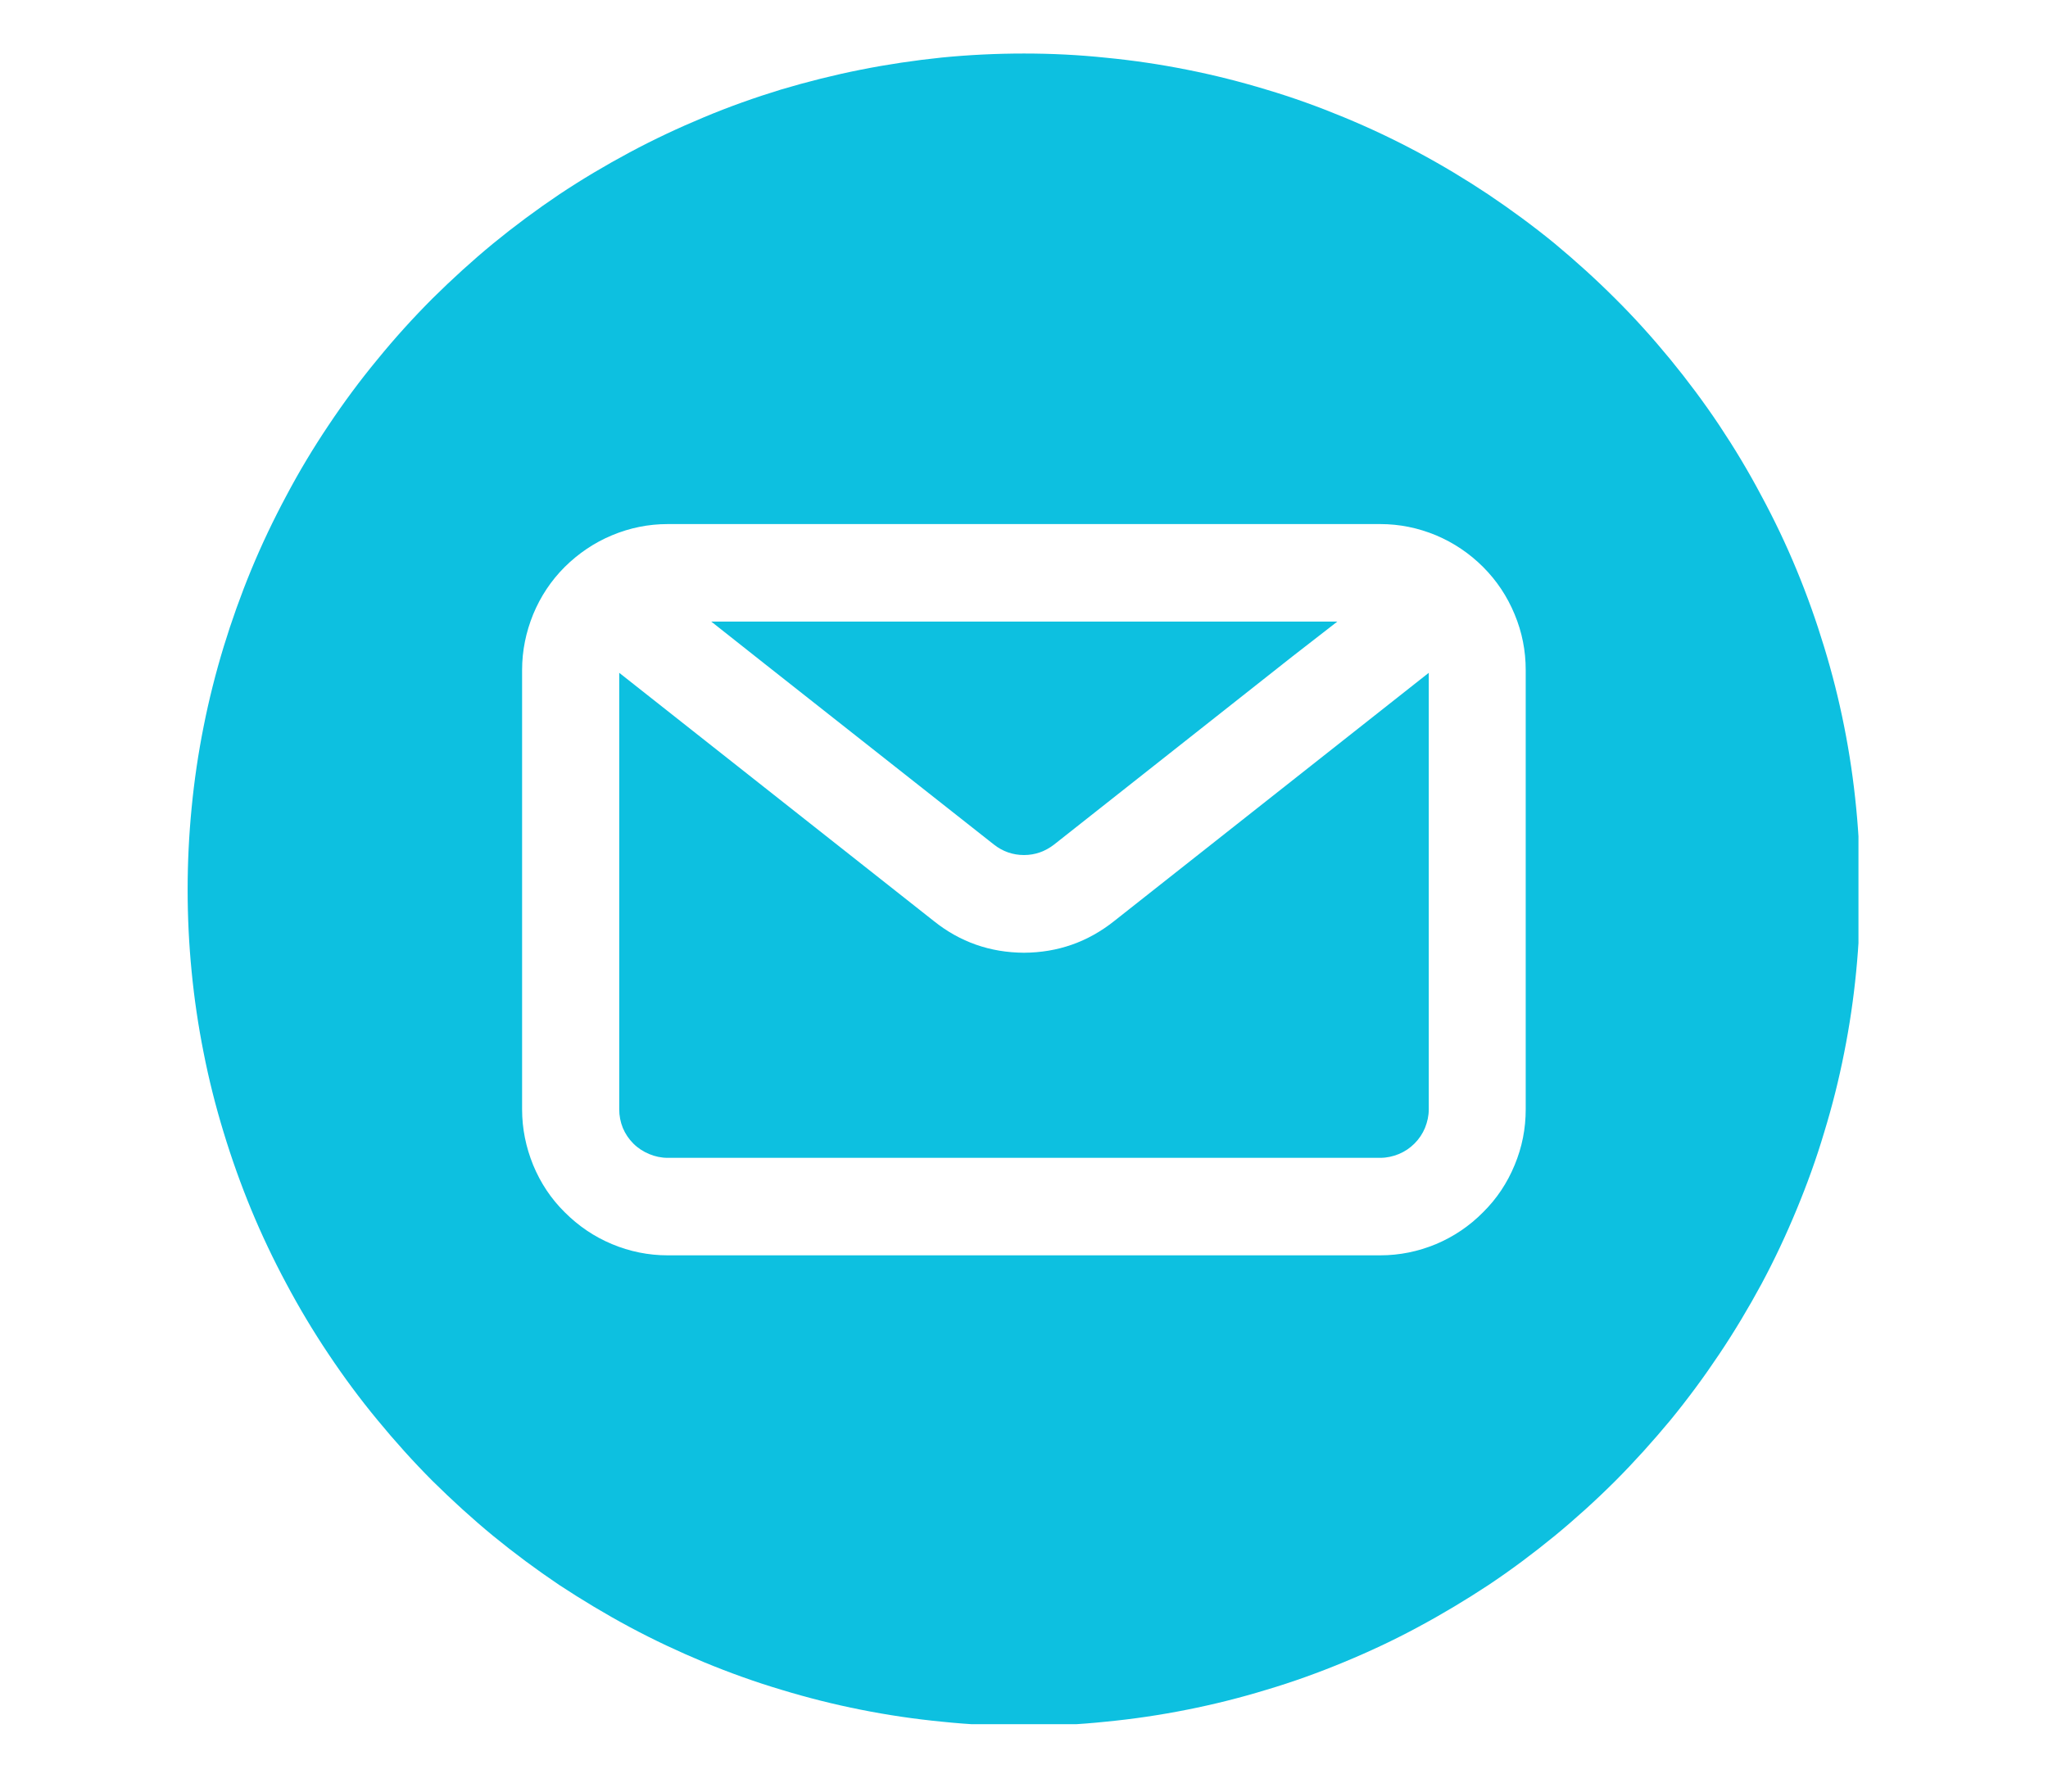 <svg xmlns="http://www.w3.org/2000/svg" xmlns:xlink="http://www.w3.org/1999/xlink" width="56" zoomAndPan="magnify" viewBox="0 0 42 36.75" height="49" preserveAspectRatio="xMidYMid meet" version="1.0"><defs><clipPath id="ef51b88682"><path d="M 3.848 1.098 L 38.113 1.098 L 38.113 35.367 L 3.848 35.367 Z M 3.848 1.098 " clip-rule="nonzero"/></clipPath></defs><path fill="#0dc0e0" d="M 20.383 17.324 C 20.562 17.465 20.77 17.539 21 17.539 C 21.23 17.539 21.434 17.465 21.617 17.324 L 26.5 13.469 L 27.426 12.75 L 14.586 12.75 L 15.672 13.609 Z M 20.383 17.324 " fill-opacity="1" fill-rule="nonzero"/><path fill="#0dc0e0" d="M 21 19.543 C 20.305 19.539 19.688 19.324 19.148 18.891 L 12.699 13.801 L 12.699 22.754 C 12.699 22.887 12.723 23.012 12.773 23.137 C 12.824 23.258 12.895 23.363 12.988 23.457 C 13.082 23.551 13.191 23.621 13.312 23.672 C 13.434 23.723 13.562 23.75 13.691 23.75 L 28.305 23.75 C 28.438 23.75 28.562 23.723 28.688 23.672 C 28.809 23.621 28.914 23.551 29.008 23.457 C 29.102 23.363 29.172 23.258 29.223 23.137 C 29.273 23.012 29.301 22.887 29.301 22.754 L 29.301 13.801 L 22.852 18.891 C 22.309 19.324 21.691 19.539 21 19.543 Z M 21 19.543 " fill-opacity="1" fill-rule="nonzero"/><g clip-path="url(#ef51b88682)"><path fill="#0dc0e0" d="M 21 1.098 C 20.438 1.098 19.875 1.125 19.316 1.18 C 18.758 1.238 18.203 1.32 17.652 1.43 C 17.102 1.539 16.559 1.676 16.02 1.836 C 15.484 2 14.953 2.188 14.434 2.406 C 13.918 2.621 13.41 2.859 12.914 3.125 C 12.418 3.391 11.938 3.676 11.469 3.988 C 11.004 4.301 10.551 4.637 10.117 4.992 C 9.684 5.348 9.27 5.727 8.871 6.121 C 8.473 6.52 8.098 6.934 7.742 7.371 C 7.383 7.805 7.051 8.254 6.738 8.723 C 6.426 9.188 6.137 9.668 5.875 10.164 C 5.609 10.66 5.367 11.168 5.152 11.688 C 4.938 12.207 4.75 12.734 4.586 13.27 C 4.422 13.809 4.285 14.352 4.176 14.902 C 4.066 15.453 3.984 16.008 3.93 16.57 C 3.875 17.129 3.848 17.688 3.848 18.25 C 3.848 18.812 3.875 19.371 3.93 19.93 C 3.984 20.488 4.066 21.043 4.176 21.594 C 4.285 22.148 4.422 22.691 4.586 23.227 C 4.75 23.766 4.938 24.293 5.152 24.812 C 5.367 25.332 5.609 25.84 5.875 26.336 C 6.137 26.828 6.426 27.312 6.738 27.777 C 7.051 28.246 7.383 28.695 7.742 29.129 C 8.098 29.562 8.473 29.98 8.871 30.379 C 9.27 30.773 9.684 31.152 10.117 31.508 C 10.551 31.863 11.004 32.199 11.469 32.512 C 11.938 32.82 12.418 33.109 12.914 33.375 C 13.41 33.641 13.918 33.879 14.434 34.094 C 14.953 34.309 15.484 34.5 16.02 34.66 C 16.559 34.824 17.102 34.961 17.652 35.07 C 18.203 35.18 18.758 35.262 19.316 35.316 C 19.875 35.375 20.438 35.402 21 35.402 C 21.562 35.402 22.121 35.375 22.68 35.316 C 23.238 35.262 23.793 35.18 24.344 35.07 C 24.895 34.961 25.441 34.824 25.977 34.66 C 26.516 34.5 27.043 34.309 27.562 34.094 C 28.082 33.879 28.59 33.641 29.082 33.375 C 29.578 33.109 30.059 32.82 30.527 32.512 C 30.996 32.199 31.445 31.863 31.879 31.508 C 32.312 31.152 32.73 30.773 33.125 30.379 C 33.523 29.98 33.898 29.562 34.258 29.129 C 34.613 28.695 34.945 28.246 35.258 27.777 C 35.57 27.312 35.859 26.828 36.125 26.336 C 36.391 25.84 36.629 25.332 36.844 24.812 C 37.059 24.293 37.25 23.766 37.41 23.227 C 37.574 22.691 37.711 22.148 37.82 21.594 C 37.93 21.043 38.012 20.488 38.066 19.93 C 38.121 19.371 38.148 18.812 38.148 18.25 C 38.148 17.688 38.121 17.129 38.066 16.57 C 38.012 16.012 37.93 15.453 37.82 14.902 C 37.711 14.352 37.574 13.809 37.41 13.273 C 37.246 12.734 37.059 12.207 36.844 11.688 C 36.629 11.168 36.387 10.66 36.121 10.168 C 35.859 9.672 35.57 9.191 35.258 8.723 C 34.945 8.254 34.609 7.805 34.254 7.371 C 33.898 6.938 33.523 6.52 33.125 6.125 C 32.727 5.727 32.312 5.352 31.879 4.992 C 31.445 4.637 30.992 4.305 30.527 3.992 C 30.059 3.68 29.578 3.391 29.082 3.125 C 28.586 2.859 28.082 2.621 27.562 2.406 C 27.043 2.191 26.516 2 25.977 1.84 C 25.438 1.676 24.895 1.539 24.344 1.43 C 23.793 1.32 23.238 1.238 22.68 1.184 C 22.121 1.125 21.559 1.098 21 1.098 Z M 31.289 22.754 C 31.289 23.152 31.215 23.531 31.062 23.898 C 30.91 24.266 30.695 24.59 30.414 24.867 C 30.137 25.148 29.812 25.367 29.449 25.52 C 29.082 25.672 28.703 25.75 28.305 25.75 L 13.691 25.75 C 13.297 25.75 12.914 25.672 12.551 25.52 C 12.184 25.367 11.863 25.148 11.582 24.867 C 11.301 24.59 11.086 24.266 10.934 23.898 C 10.785 23.531 10.707 23.152 10.707 22.754 L 10.707 13.746 C 10.707 13.348 10.785 12.969 10.934 12.602 C 11.086 12.234 11.301 11.91 11.582 11.629 C 11.863 11.352 12.184 11.133 12.551 10.98 C 12.914 10.828 13.297 10.75 13.691 10.75 L 28.305 10.75 C 28.703 10.75 29.082 10.828 29.449 10.98 C 29.812 11.133 30.137 11.352 30.414 11.629 C 30.695 11.91 30.91 12.234 31.062 12.602 C 31.215 12.969 31.289 13.348 31.289 13.746 Z M 31.289 22.754 " fill-opacity="1" fill-rule="nonzero"/></g></svg>